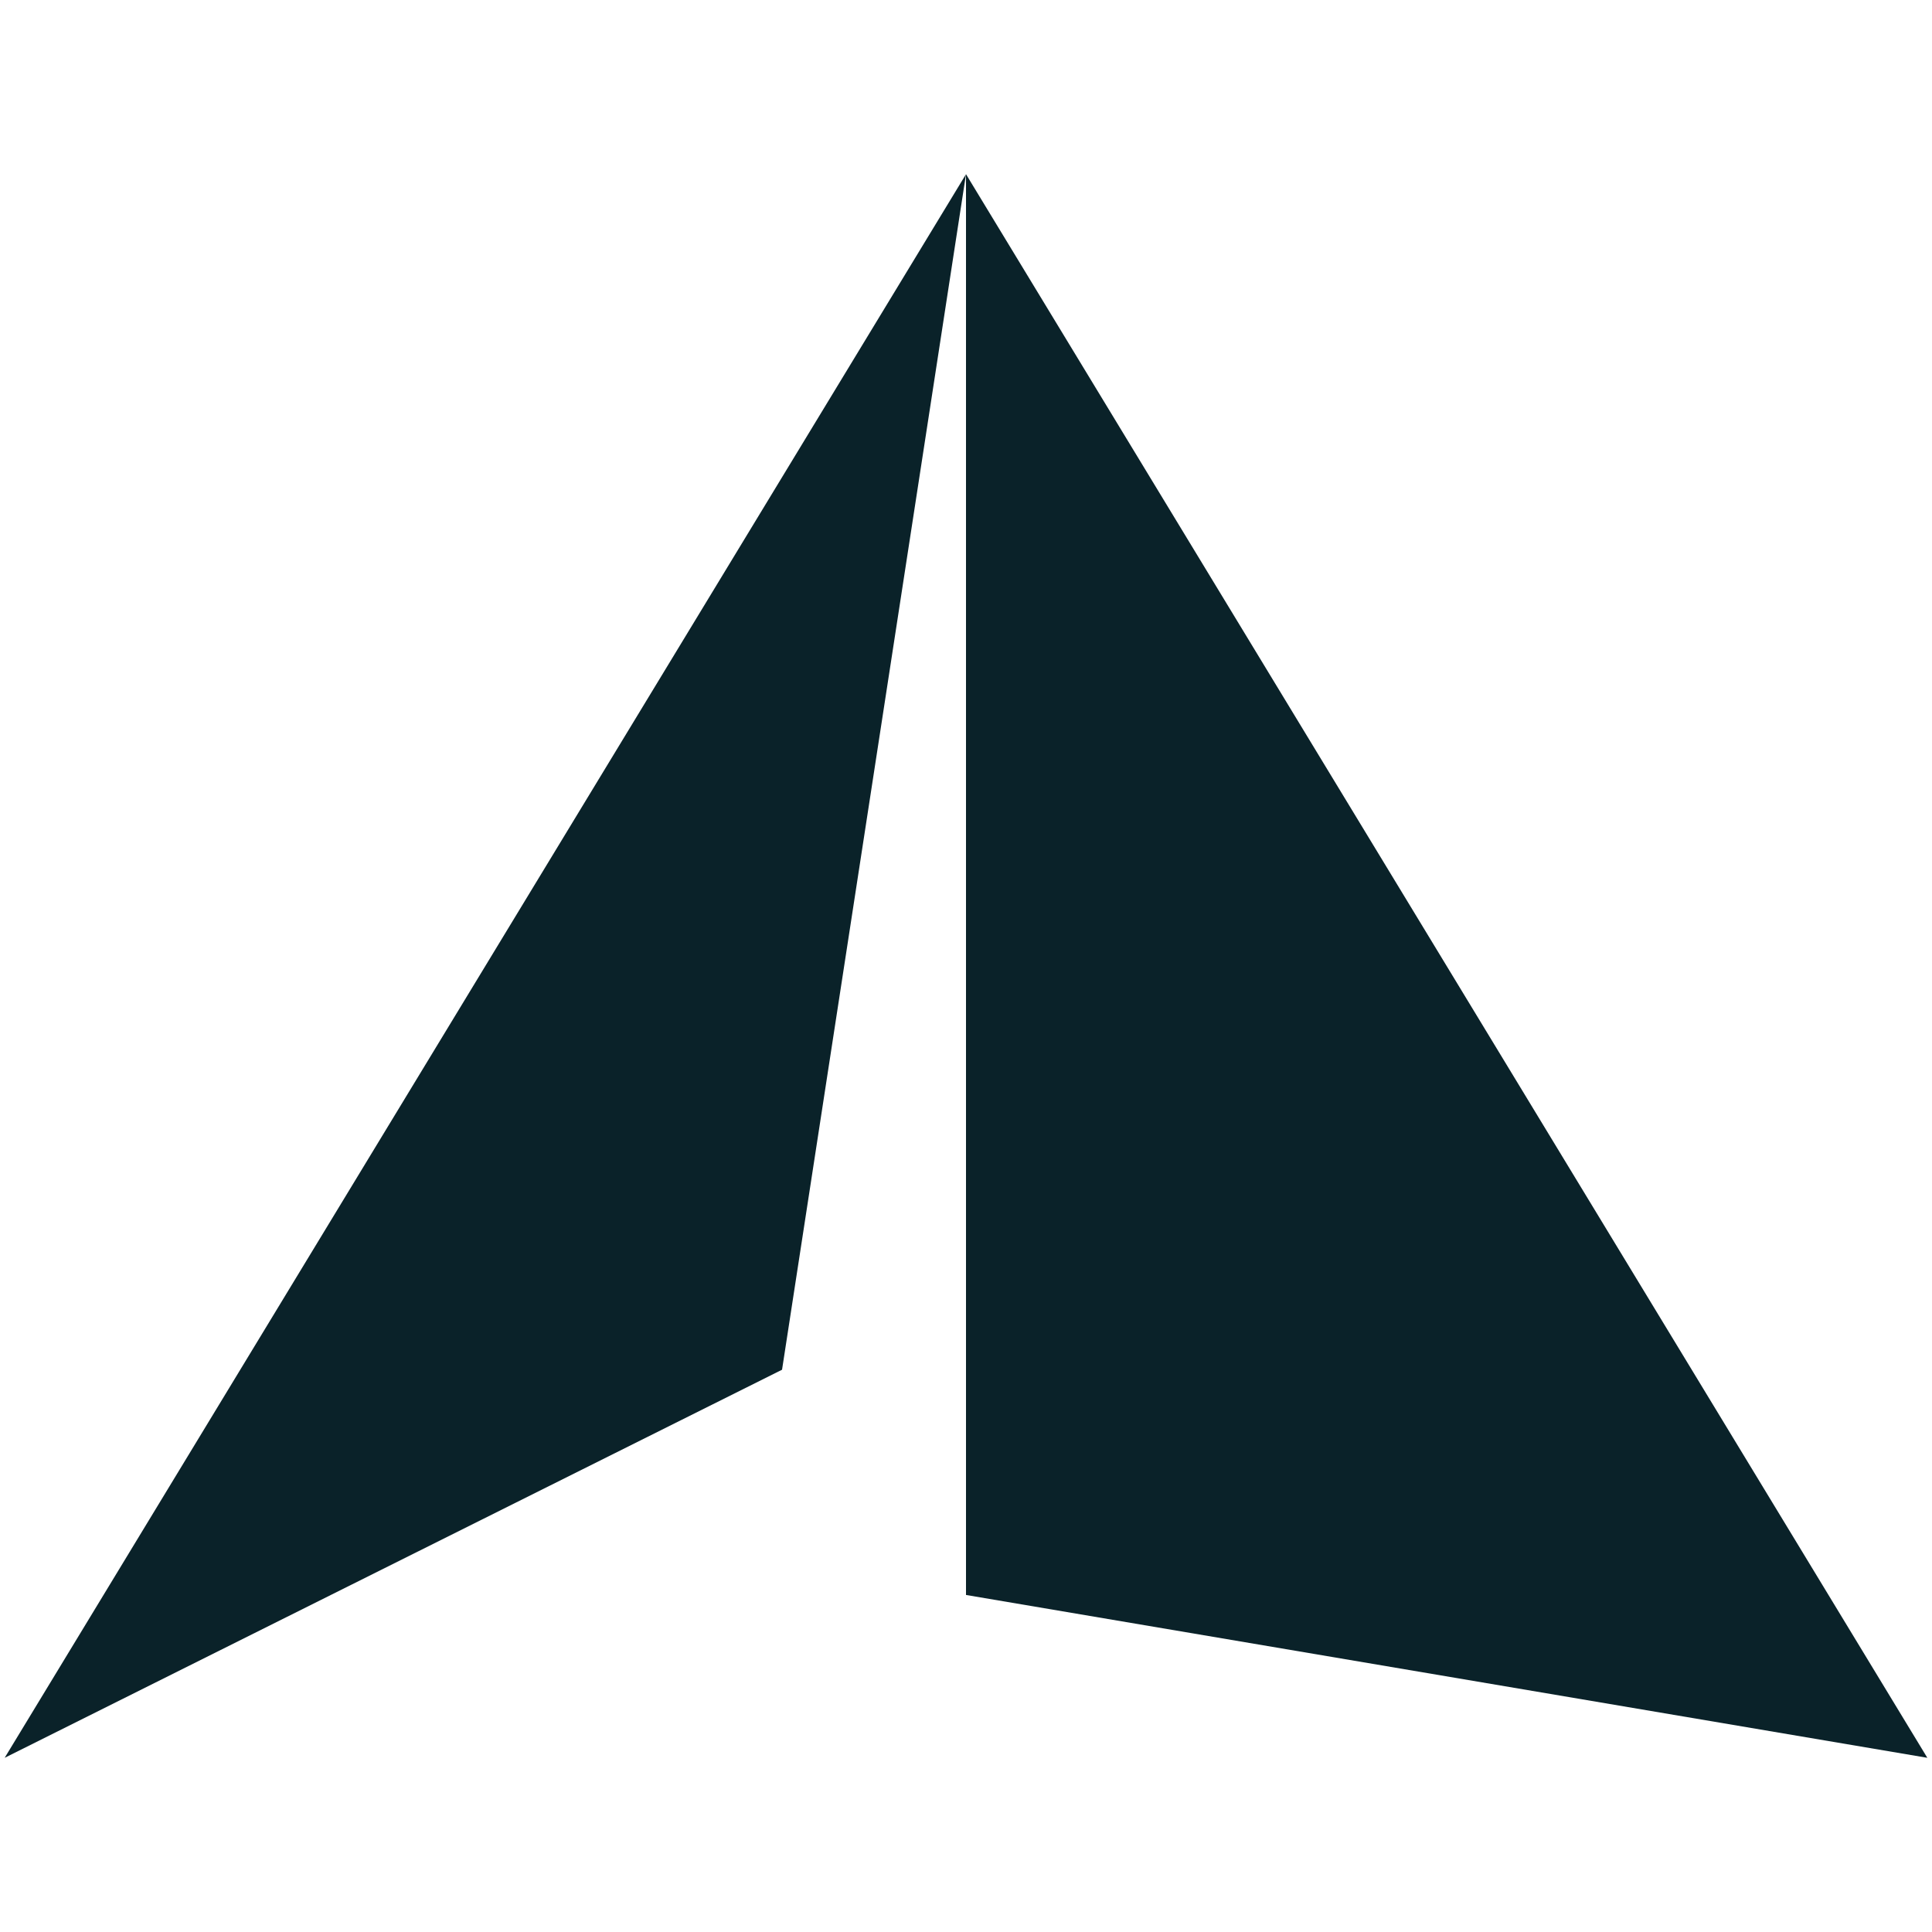 <?xml version="1.0" encoding="UTF-8"?>
<svg width="50px" height="50px" viewBox="0 0 122 122" version="1.1" xmlns="http://www.w3.org/2000/svg" xmlns:xlink="http://www.w3.org/1999/xlink">
    <title>logo Altanna</title>
    <path d="M61,11 L121.705,111 L61,100.717 L61,11 Z M61,11 L49.384,86.494 L0.295,111 L61,11 Z"  fill="#0A2229"></path>
</svg>